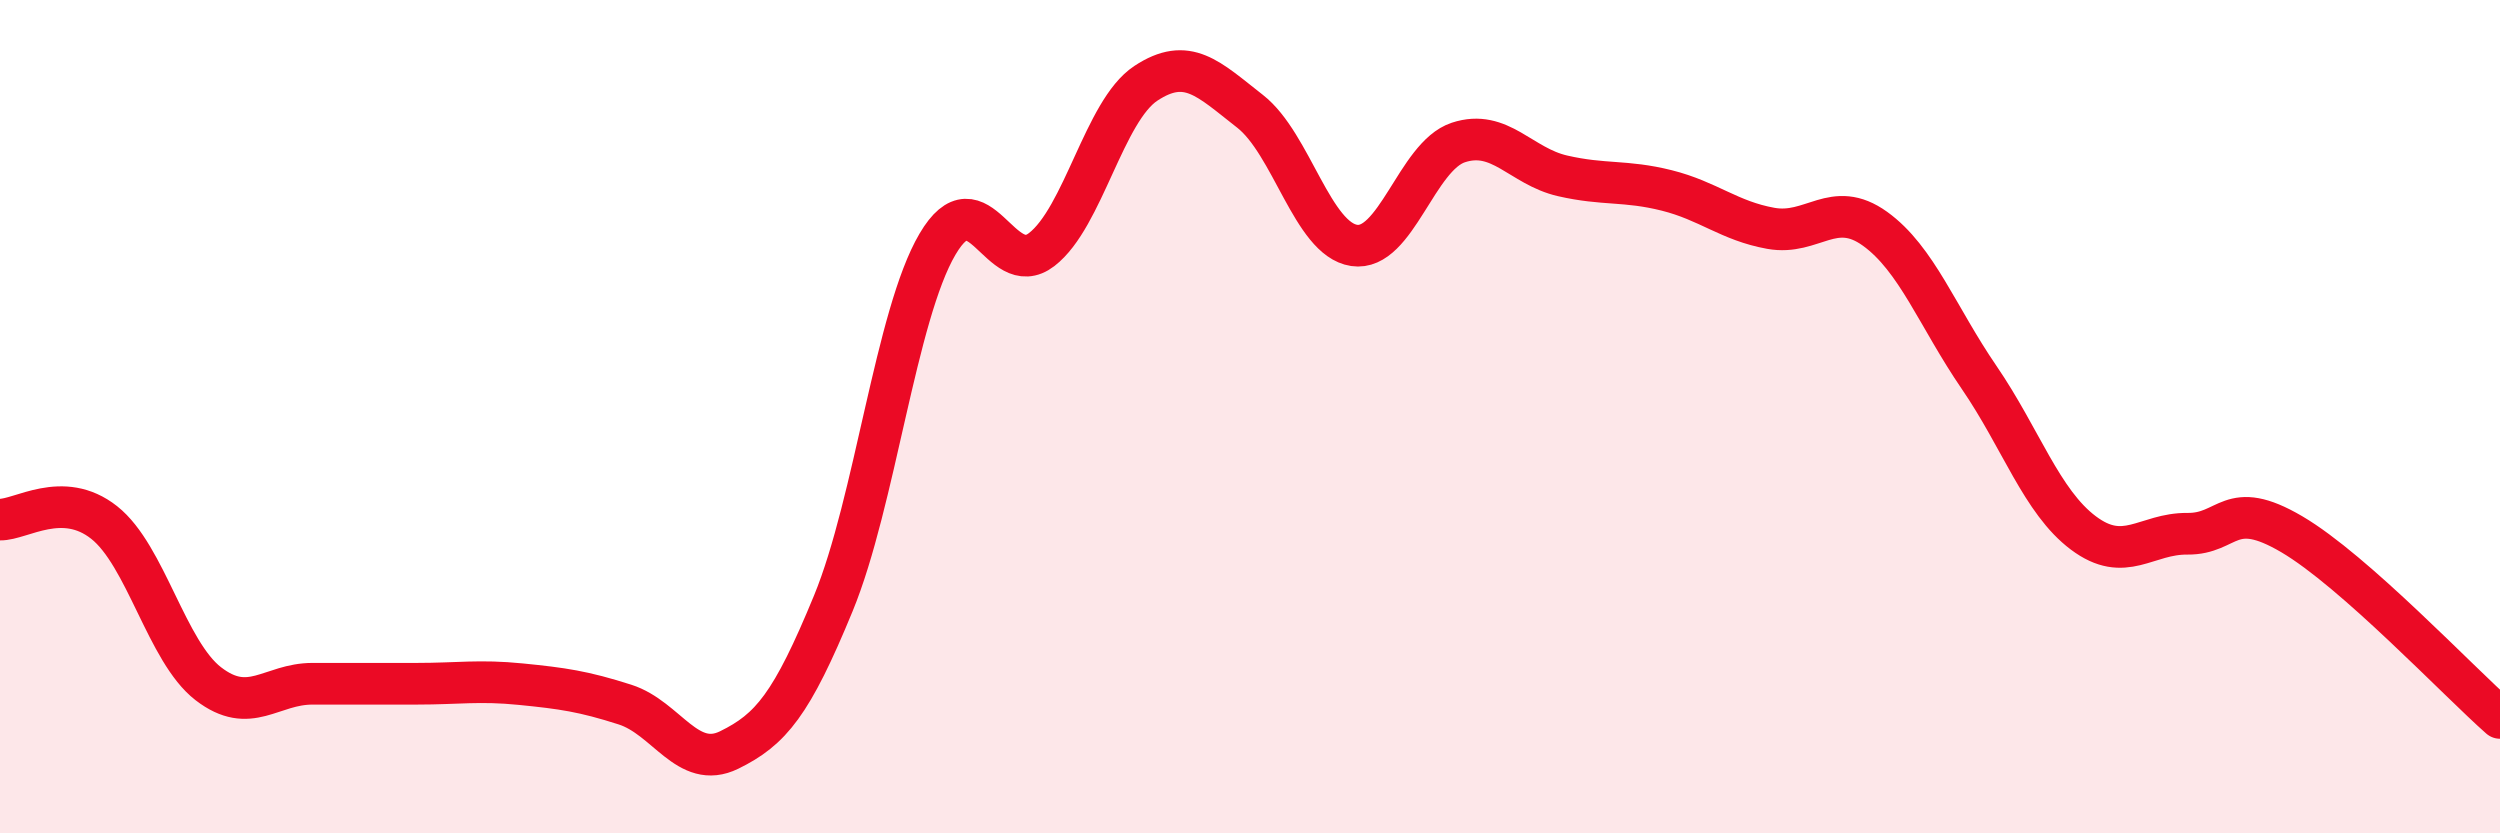 
    <svg width="60" height="20" viewBox="0 0 60 20" xmlns="http://www.w3.org/2000/svg">
      <path
        d="M 0,12.47 C 0.5,12.48 1.5,11.75 2.5,12.54 C 3.5,13.33 4,15.64 5,16.41 C 6,17.18 6.5,16.41 7.5,16.41 C 8.5,16.41 9,16.41 10,16.41 C 11,16.41 11.5,16.32 12.5,16.42 C 13.5,16.52 14,16.59 15,16.91 C 16,17.23 16.5,18.49 17.5,18 C 18.5,17.51 19,16.91 20,14.48 C 21,12.05 21.5,7.56 22.5,5.86 C 23.5,4.16 24,6.76 25,5.99 C 26,5.22 26.5,2.66 27.5,2 C 28.5,1.34 29,1.89 30,2.67 C 31,3.45 31.5,5.74 32.5,5.89 C 33.5,6.04 34,3.75 35,3.42 C 36,3.09 36.5,3.99 37.5,4.22 C 38.5,4.45 39,4.32 40,4.57 C 41,4.82 41.5,5.3 42.5,5.48 C 43.5,5.66 44,4.77 45,5.49 C 46,6.21 46.5,7.6 47.5,9.06 C 48.5,10.52 49,12.04 50,12.79 C 51,13.54 51.5,12.8 52.5,12.81 C 53.5,12.82 53.5,11.94 55,12.82 C 56.5,13.7 59,16.35 60,17.23L60 20L0 20Z"
        fill="#EB0A25"
        opacity="0.1"
        stroke-linecap="round"
        stroke-linejoin="round"
      />
      <path
        d="M 0,12.47 C 0.5,12.48 1.5,11.75 2.5,12.54 C 3.5,13.33 4,15.64 5,16.41 C 6,17.18 6.5,16.41 7.5,16.41 C 8.5,16.41 9,16.41 10,16.41 C 11,16.41 11.5,16.32 12.5,16.42 C 13.5,16.52 14,16.59 15,16.91 C 16,17.23 16.5,18.49 17.5,18 C 18.5,17.51 19,16.91 20,14.48 C 21,12.05 21.5,7.56 22.5,5.86 C 23.5,4.16 24,6.76 25,5.99 C 26,5.22 26.5,2.66 27.5,2 C 28.5,1.34 29,1.89 30,2.67 C 31,3.45 31.5,5.74 32.5,5.89 C 33.5,6.04 34,3.75 35,3.42 C 36,3.09 36.5,3.99 37.5,4.22 C 38.5,4.45 39,4.32 40,4.57 C 41,4.82 41.5,5.3 42.5,5.48 C 43.5,5.66 44,4.77 45,5.49 C 46,6.21 46.5,7.6 47.5,9.06 C 48.5,10.52 49,12.04 50,12.79 C 51,13.54 51.5,12.8 52.5,12.81 C 53.5,12.82 53.5,11.94 55,12.82 C 56.5,13.7 59,16.35 60,17.23"
        stroke="#EB0A25"
        stroke-width="1"
        fill="none"
        stroke-linecap="round"
        stroke-linejoin="round"
      />
    </svg>
  